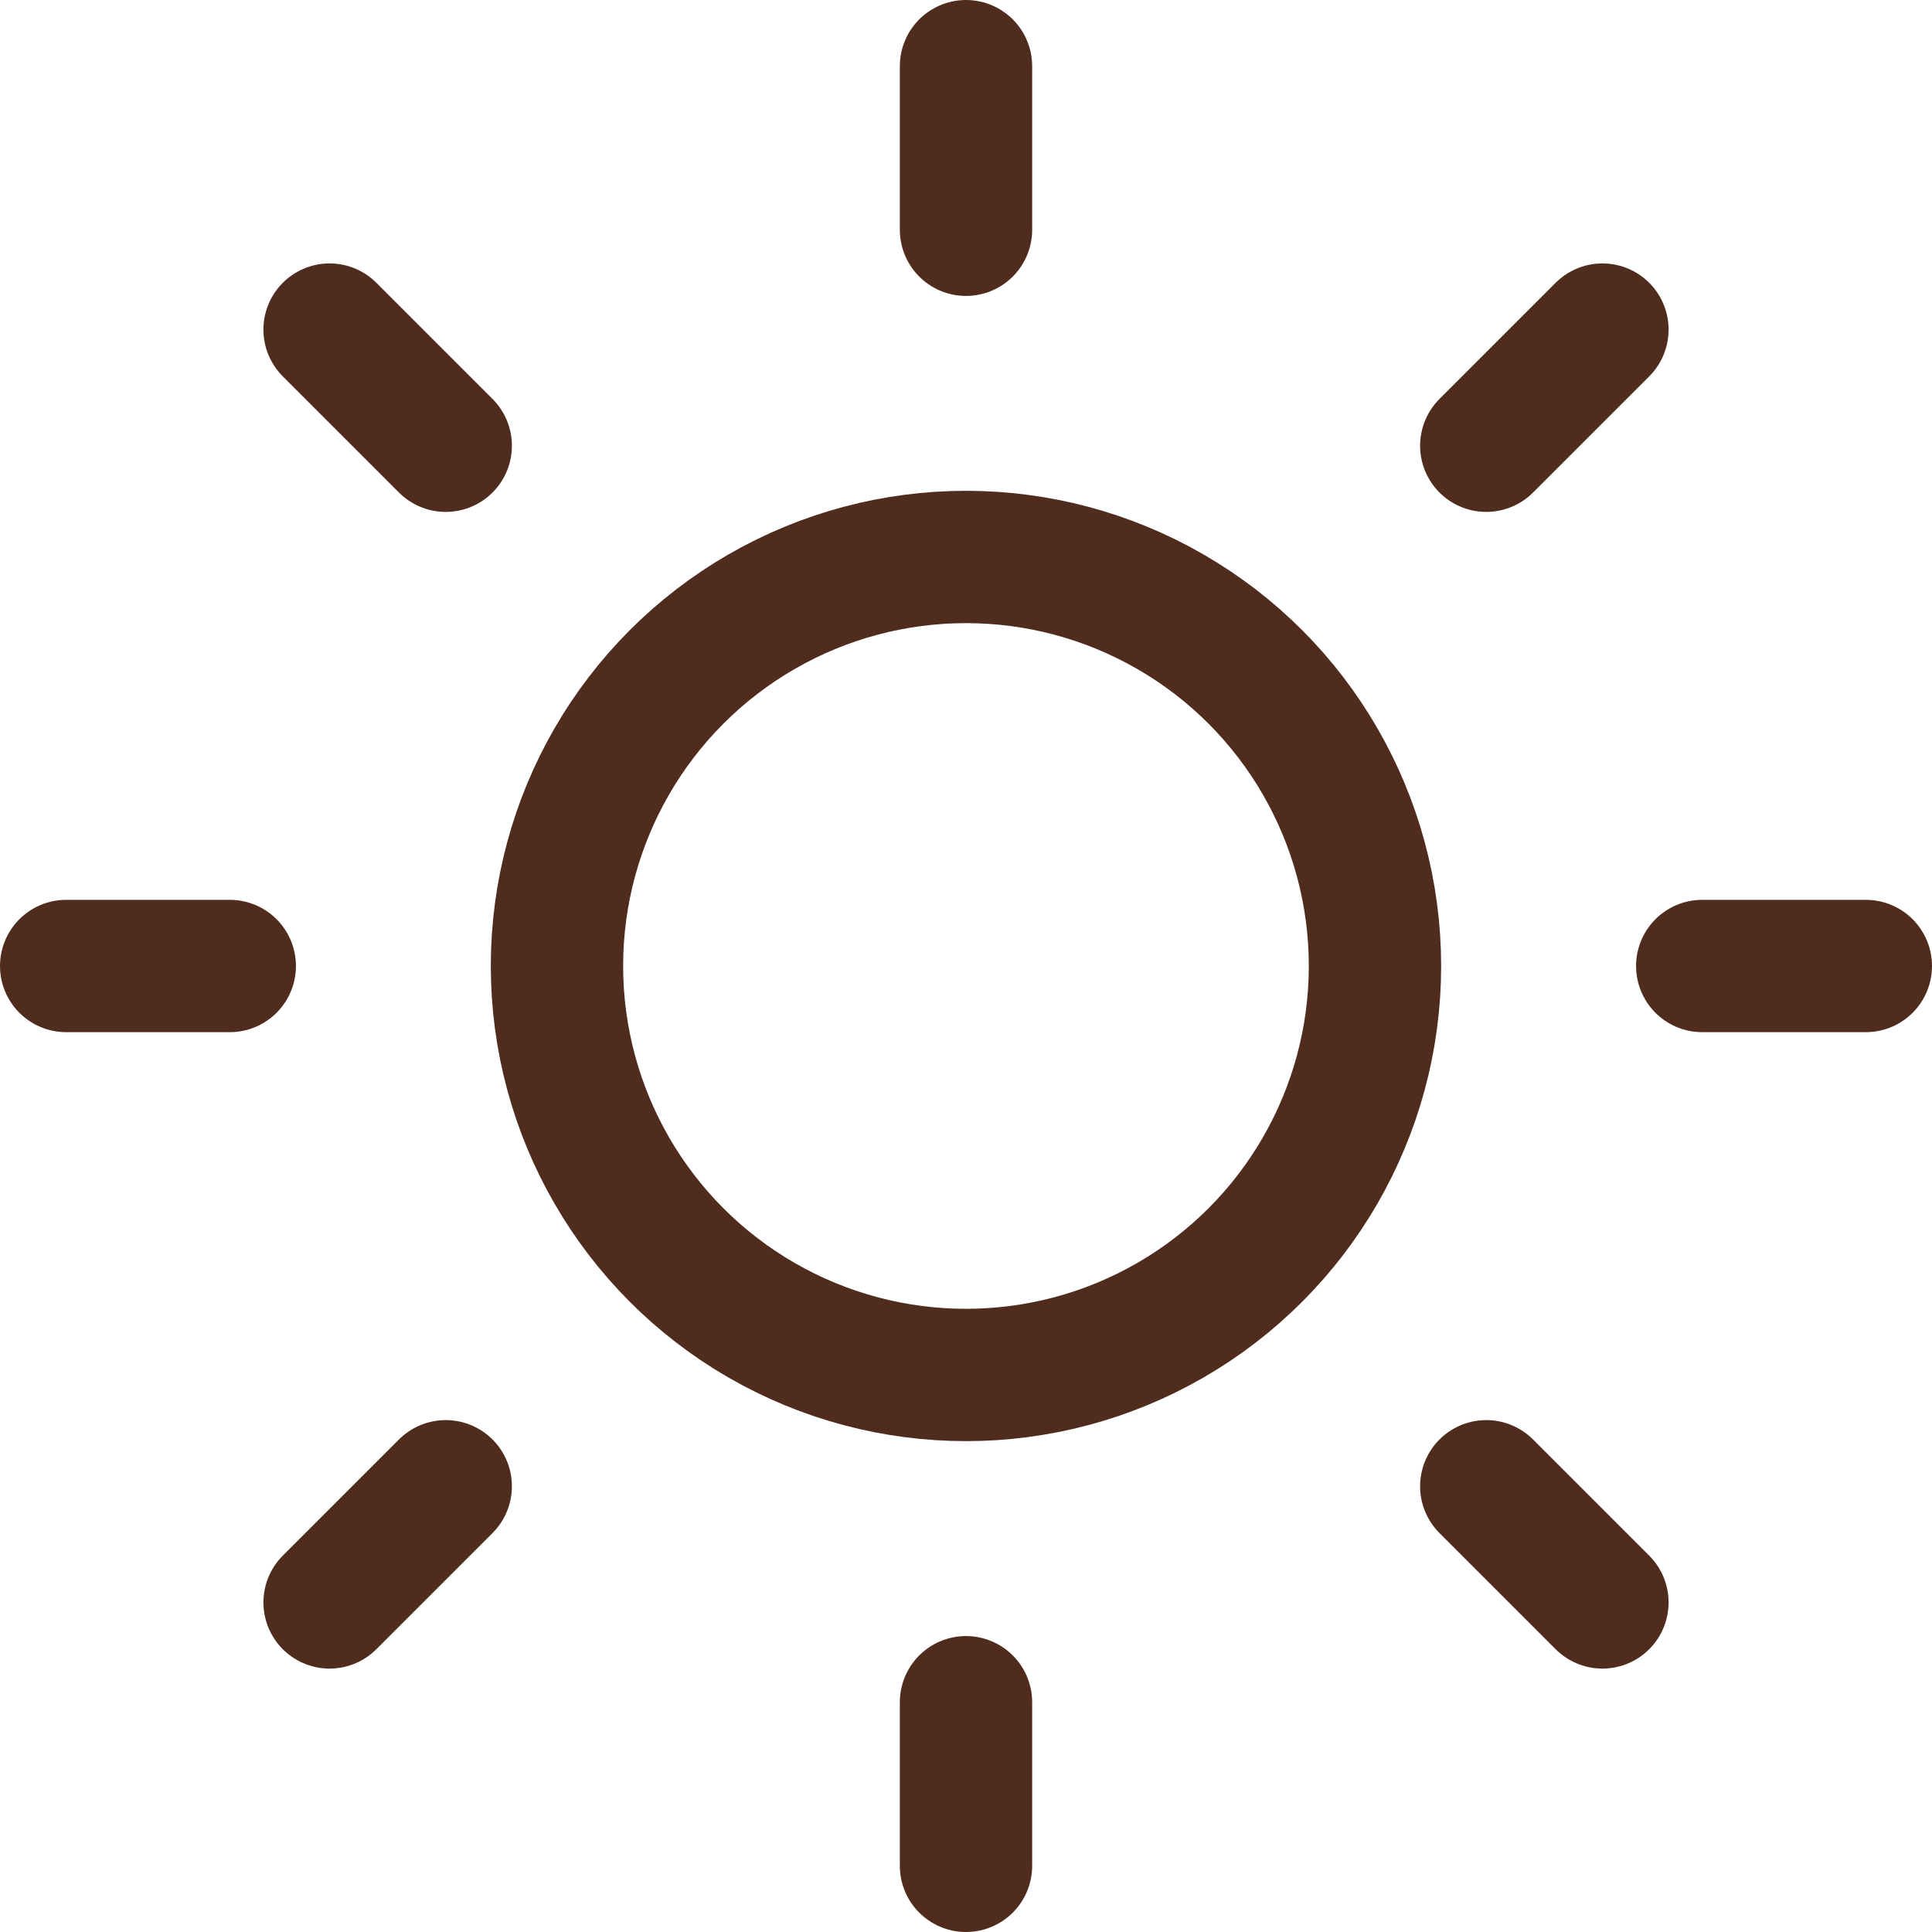 <svg xmlns="http://www.w3.org/2000/svg" width="73" height="73" viewBox="0 0 73 73">
  <g id="Icon" transform="translate(2.5 2.5)">
    <rect id="Area" width="68" height="68" fill="#fcfcfc" opacity="0"/>
    <g id="Icon-2" data-name="Icon" transform="translate(0 0)">
      <circle id="ff7a547e-1192-423c-8060-a6ceac4024d2" cx="15.454" cy="15.454" r="15.454" transform="translate(18.545 18.545)" fill="none" stroke="#502c1e" stroke-linecap="round" stroke-linejoin="round" stroke-width="5"/>
      <line id="fc37913f-8e79-4a5e-9638-3e7b8ef31625" y2="6.182" transform="translate(34)" fill="none" stroke="#502c1e" stroke-linecap="round" stroke-linejoin="round" stroke-width="5"/>
      <line id="_483996de-fa56-4837-9bf3-ac4e3df7181d" data-name="483996de-fa56-4837-9bf3-ac4e3df7181d" y2="6.182" transform="translate(34 61.818)" fill="none" stroke="#502c1e" stroke-linecap="round" stroke-linejoin="round" stroke-width="5"/>
      <line id="_4fe6c4ef-d180-4724-9486-07533458beb5" data-name="4fe6c4ef-d180-4724-9486-07533458beb5" x2="4.389" y2="4.389" transform="translate(9.953 9.953)" fill="none" stroke="#502c1e" stroke-linecap="round" stroke-linejoin="round" stroke-width="5"/>
      <line id="f80149ad-d43c-4a05-88f9-051765d84a6b" x2="4.389" y2="4.389" transform="translate(53.658 53.658)" fill="none" stroke="#502c1e" stroke-linecap="round" stroke-linejoin="round" stroke-width="5"/>
      <line id="_306ce5c3-075f-4e37-87dd-21be65338daa" data-name="306ce5c3-075f-4e37-87dd-21be65338daa" x2="6.182" transform="translate(0 34)" fill="none" stroke="#502c1e" stroke-linecap="round" stroke-linejoin="round" stroke-width="5"/>
      <line id="c39a508f-24bc-4f27-b840-c84d9e40cf99" x2="6.182" transform="translate(61.818 34)" fill="none" stroke="#502c1e" stroke-linecap="round" stroke-linejoin="round" stroke-width="5"/>
      <line id="cfdf5043-e8b1-4362-bcf6-1d293c6fe162" y1="4.389" x2="4.389" transform="translate(9.953 53.658)" fill="none" stroke="#502c1e" stroke-linecap="round" stroke-linejoin="round" stroke-width="5"/>
      <line id="_3d3c5be7-8fc2-4bc7-9d45-5a653b343ab5" data-name="3d3c5be7-8fc2-4bc7-9d45-5a653b343ab5" y1="4.389" x2="4.389" transform="translate(53.658 9.953)" fill="none" stroke="#502c1e" stroke-linecap="round" stroke-linejoin="round" stroke-width="5"/>
    </g>
  </g>
</svg>
